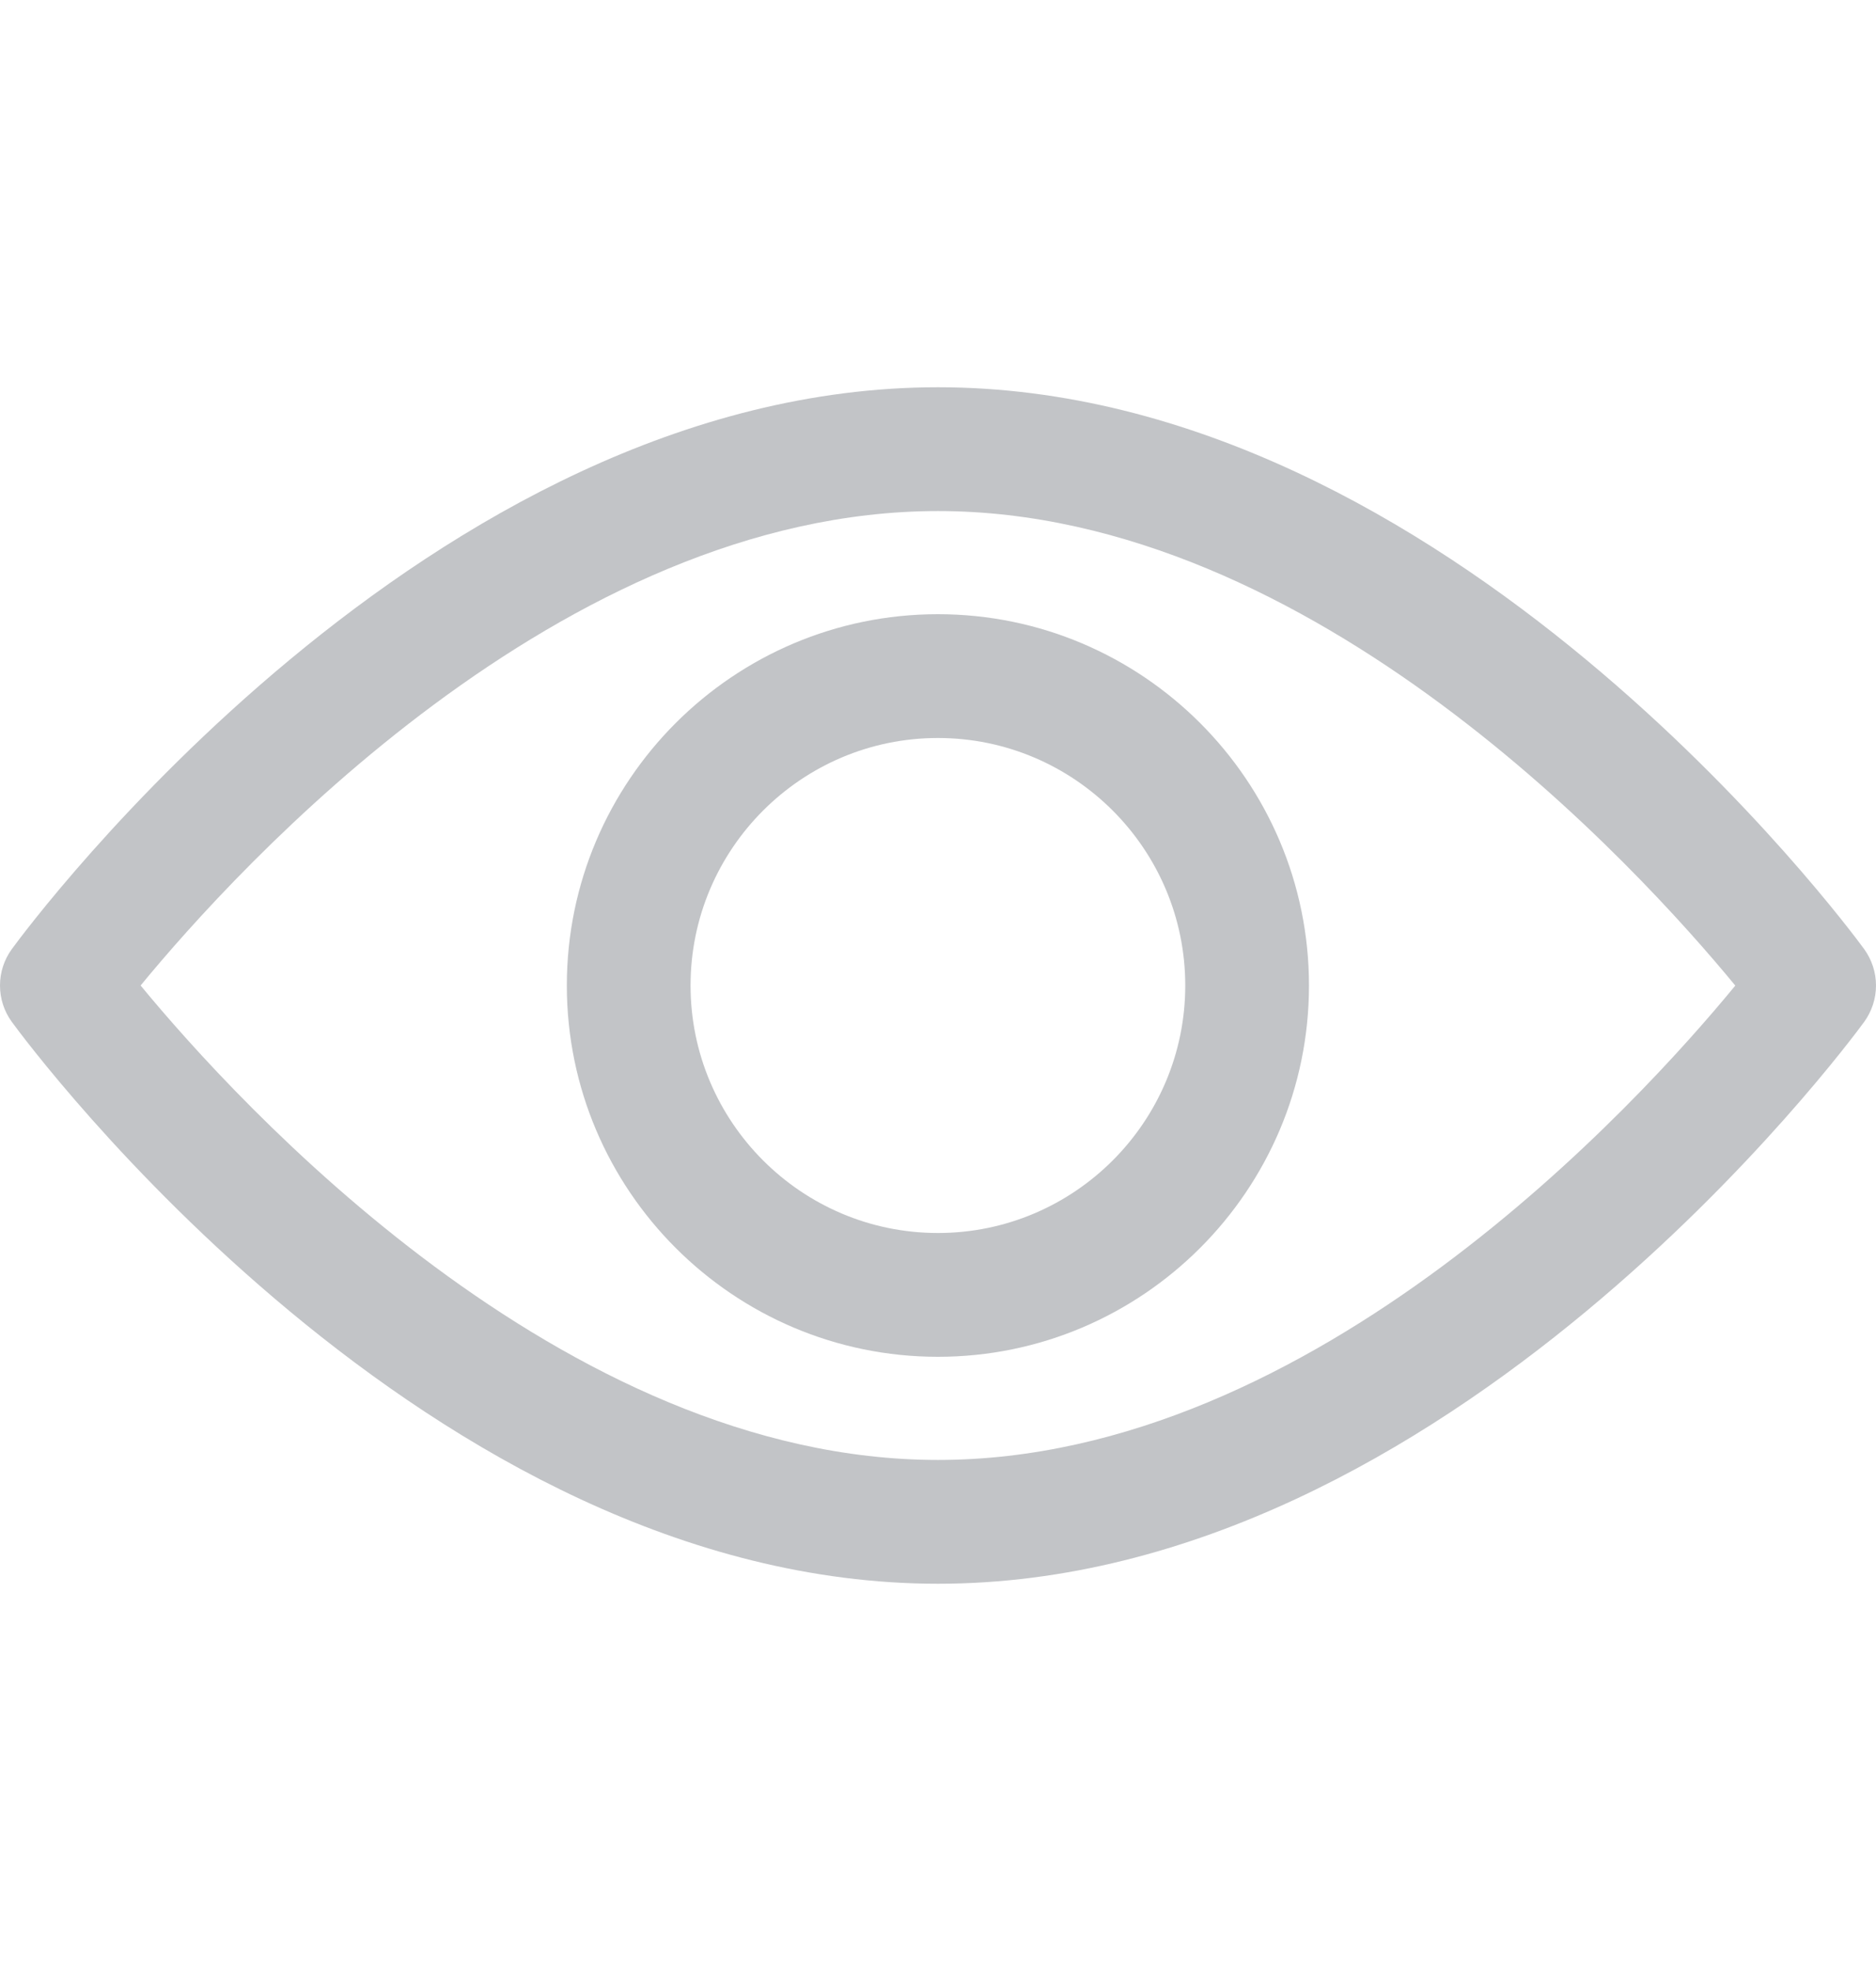 <svg width="20" height="21" viewBox="0 0 20 21" fill="none" xmlns="http://www.w3.org/2000/svg">
<path d="M19.873 10.111C19.694 9.867 15.437 4.126 10 4.126C4.563 4.126 0.305 9.867 0.127 10.111C0.044 10.224 0 10.36 0 10.5C0 10.64 0.044 10.776 0.127 10.889C0.305 11.133 4.563 16.874 10 16.874C15.437 16.874 19.694 11.133 19.873 10.889C19.955 10.776 20 10.64 20 10.5C20 10.36 19.955 10.224 19.873 10.111ZM10 15.555C5.995 15.555 2.526 11.745 1.499 10.5C2.525 9.253 5.986 5.445 10 5.445C14.005 5.445 17.473 9.254 18.5 10.501C17.475 11.747 14.014 15.555 10 15.555Z" fill="#C2C4C7"/>
<path d="M9.999 6.544C7.818 6.544 6.043 8.319 6.043 10.5C6.043 12.681 7.818 14.456 9.999 14.456C12.18 14.456 13.955 12.681 13.955 10.5C13.955 8.319 12.18 6.544 9.999 6.544ZM9.999 13.137C8.545 13.137 7.362 11.954 7.362 10.5C7.362 9.046 8.545 7.863 9.999 7.863C11.453 7.863 12.636 9.046 12.636 10.5C12.636 11.954 11.453 13.137 9.999 13.137Z" fill="#C2C4C7"/>
</svg>
